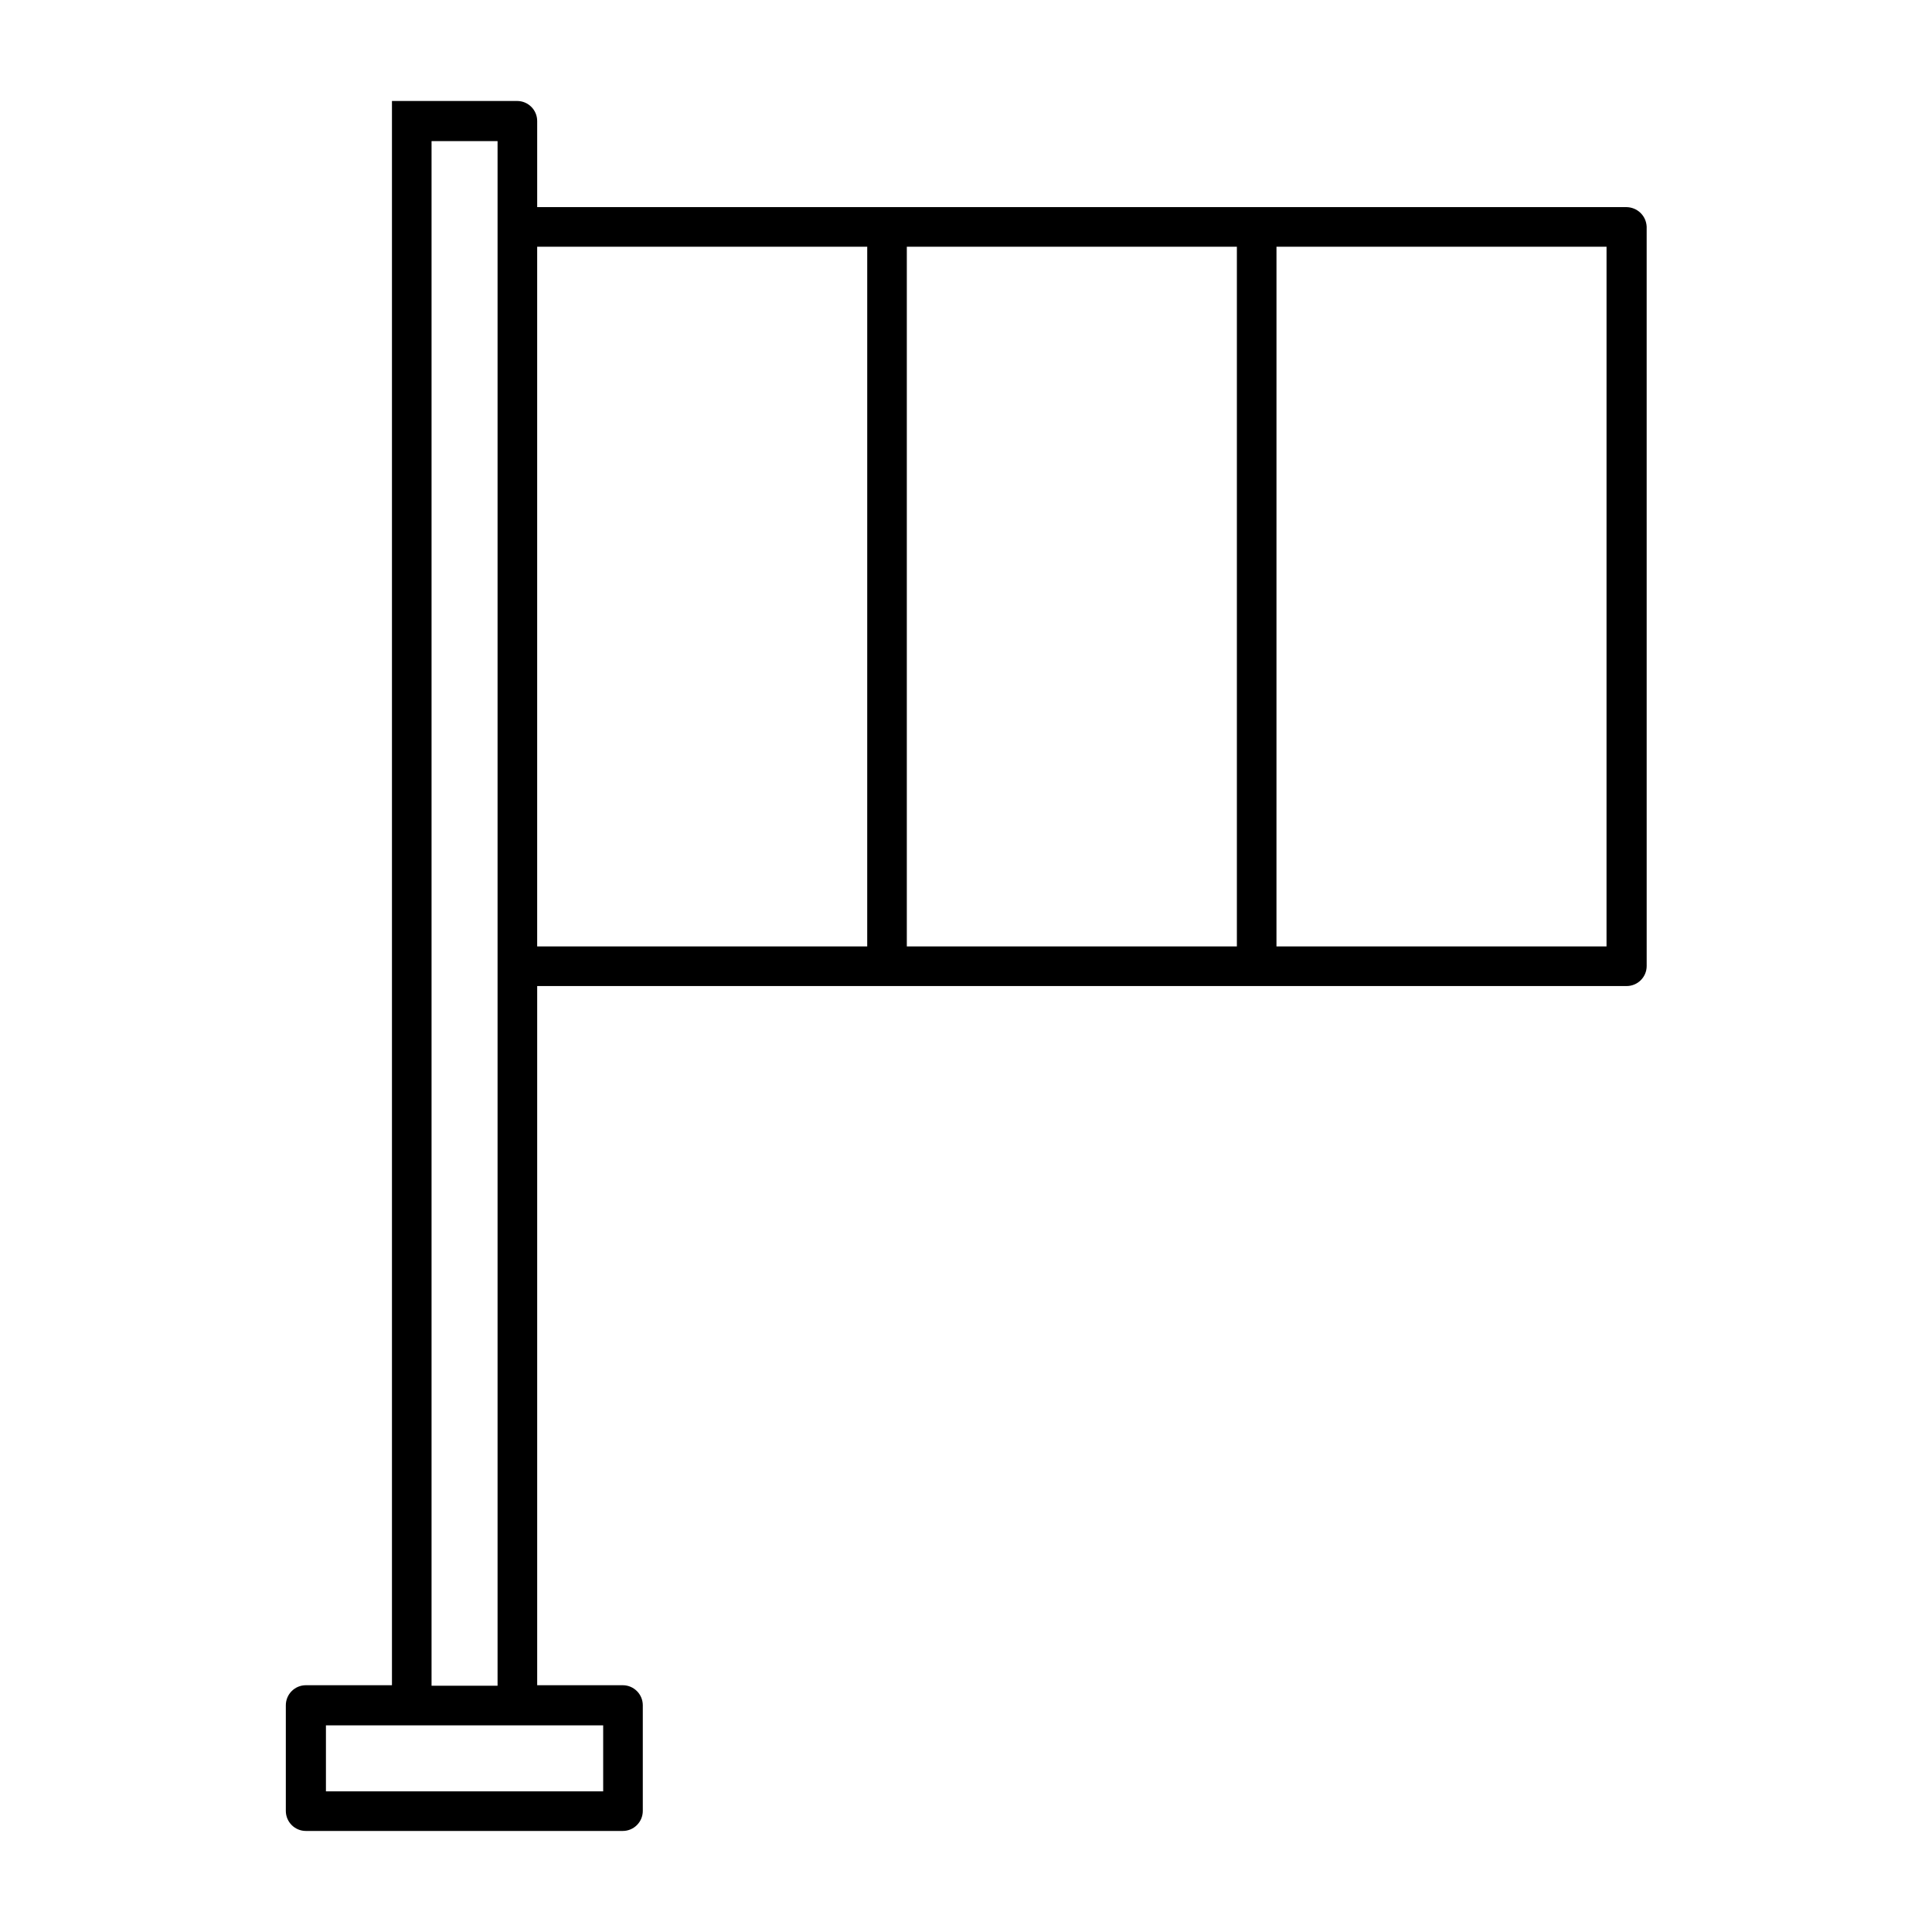 <?xml version="1.0" encoding="UTF-8"?>
<!-- Uploaded to: ICON Repo, www.iconrepo.com, Generator: ICON Repo Mixer Tools -->
<svg fill="#000000" width="800px" height="800px" version="1.1" viewBox="144 144 512 512" xmlns="http://www.w3.org/2000/svg">
 <path d="m574.93 198.89h-288.57v-22.812c0-2.938-2.379-5.316-5.316-5.316h-33.172v419.84h-22.809c-2.938 0-5.316 2.379-5.316 5.316v27.988c0 2.938 2.379 5.316 5.316 5.316h83.969c2.938 0 5.316-2.379 5.316-5.316v-27.988c0-2.938-2.379-5.316-5.316-5.316h-22.672v-185.29h288.71c2.938 0 5.316-2.379 5.316-5.316l-0.004-195.93c-0.141-2.941-2.519-5.18-5.457-5.18zm-302.57-17.492h3.5v409.34h-17.496v-409.34h7m38.484 419.84v17.492h-73.473v-17.492zm69.973-206.42h-87.465v-185.43h87.469zm97.965 0h-87.469v-185.43h87.469zm97.961 0h-87.469l0.004-185.43h87.469z"/>
</svg>